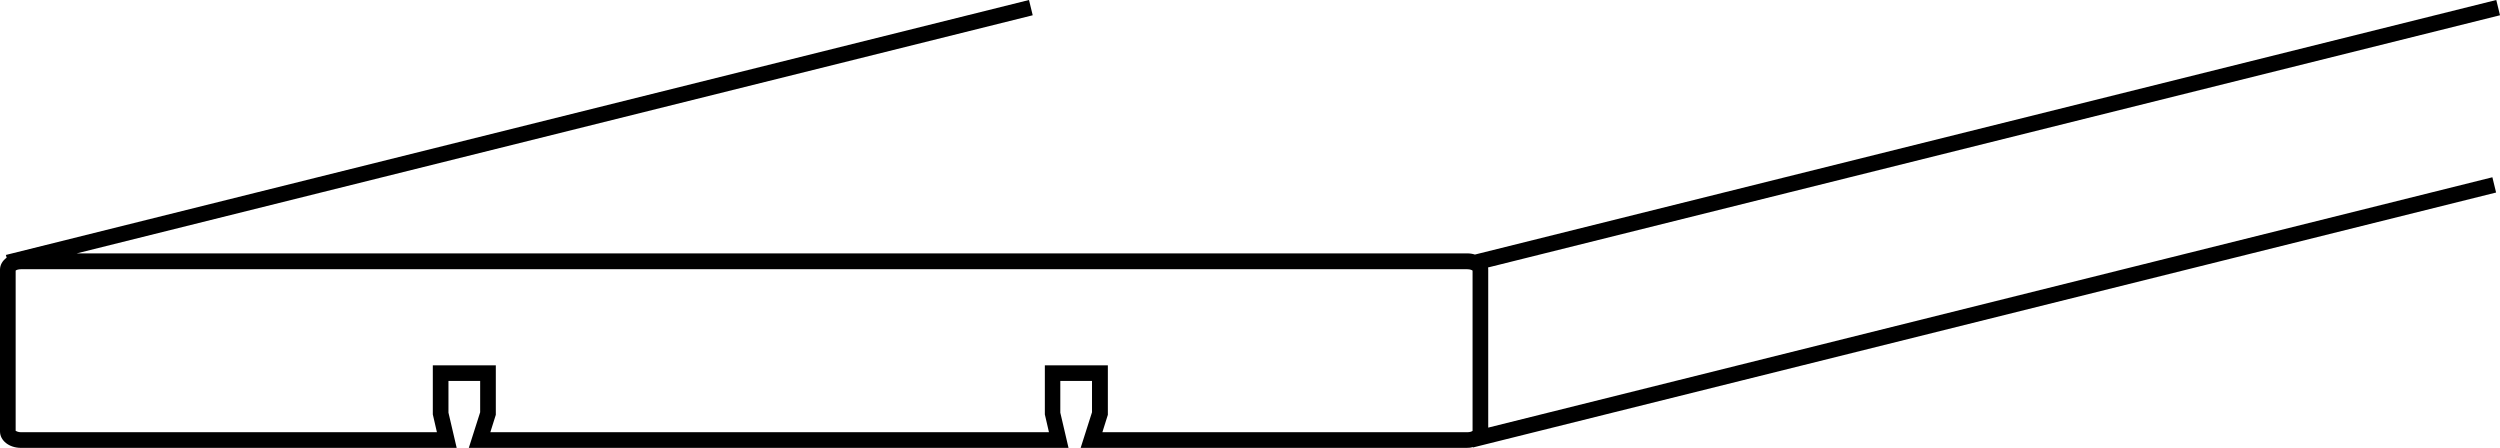 <svg xmlns="http://www.w3.org/2000/svg" id="uuid-a60e2928-5283-41c4-8441-16c1486f049e" viewBox="0 0 1277.7 228.9"><defs></defs><path class="uuid-2f7a2436-6fa1-458a-a011-1f42aa8f45b3" d="M760.6 218.7v-80.8c0-.4 0-.8-.1-1.2L1277.7 7.8l-1.9-7.8-522 130.1c-1.2-.4-2.5-.6-3.9-.6H39.2L527.8 7.8 525.9 0 3 130.3l.4 1.4c-2.1 1.5-3.4 3.7-3.4 6.1v82.7c0 4.7 4.7 8.4 10.7 8.4h222.7l-4.2-18v-16.2h16.2v16l-5.8 18.2h306.5l-4.2-18v-16.2h16.2v16l-5.8 18.2h197.4c1.1 0 2.1-.1 3.1-.4v.2l522.9-130.3-1.9-7.8-513.4 128Zm-197.2 2.2 2.8-8.9v-25.3H534v25.1l2.1 9.1H250.6l2.8-8.9v-25.3h-32.2v25.1l2.1 9.1H10.7c-1.4 0-2.3-.5-2.7-.7v-81.9c.3-.3 1.3-.7 2.7-.7h739.2c1.4 0 2.3.4 2.7.7v81.9c-.3.3-1.3.7-2.7.7H563.4Z"></path></svg>